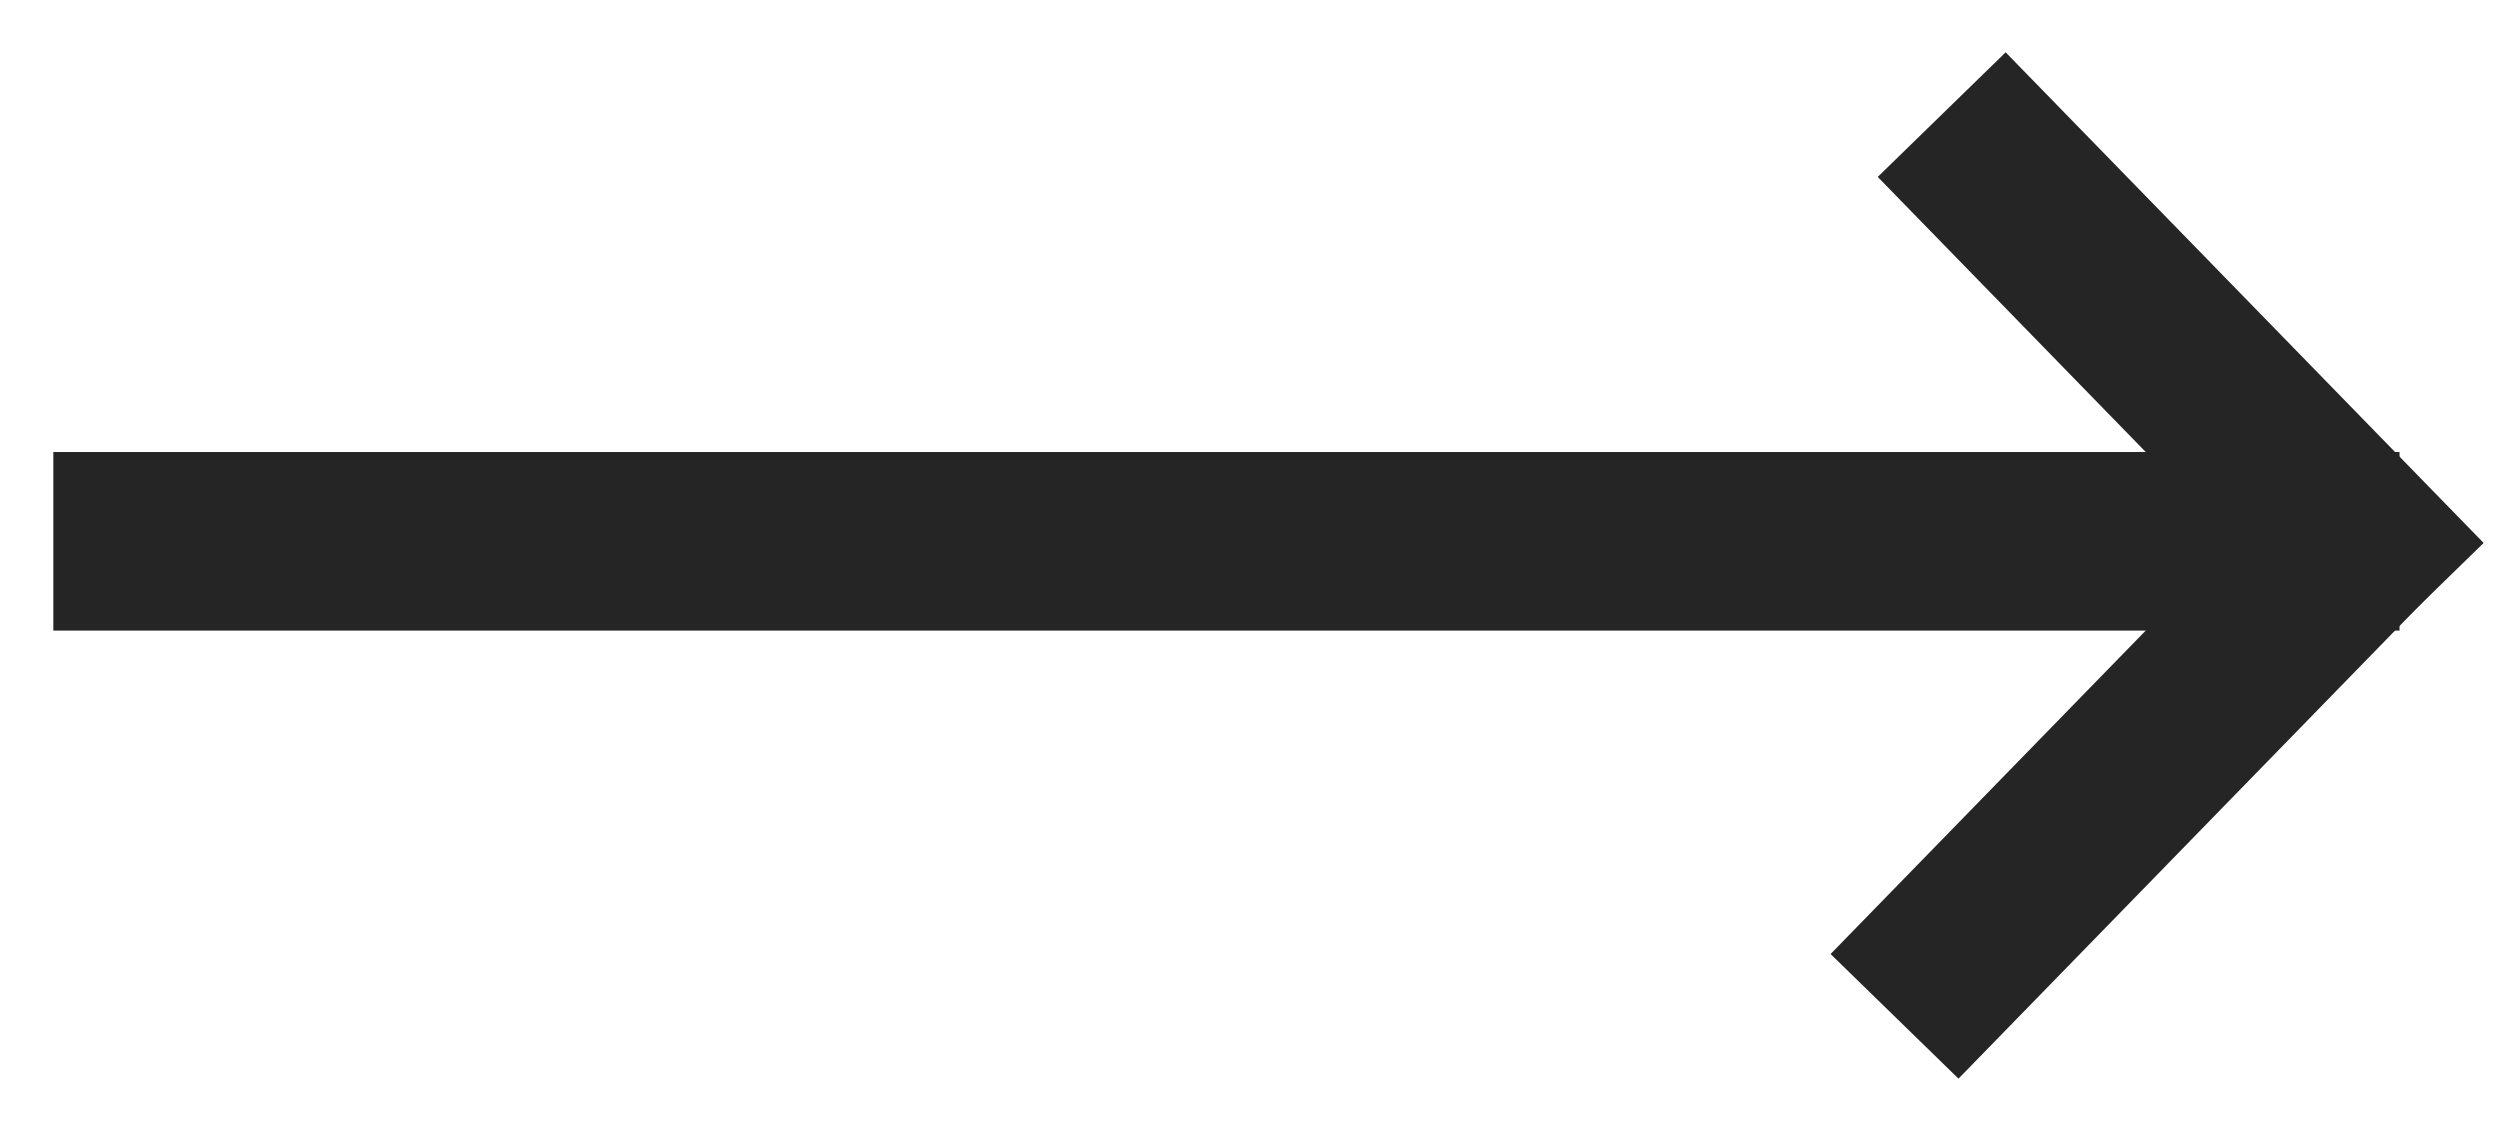 <?xml version="1.0" encoding="UTF-8"?>
<svg width="42px" height="19px" viewBox="0 0 42 19" version="1.1" xmlns="http://www.w3.org/2000/svg" xmlns:xlink="http://www.w3.org/1999/xlink">
    <!-- Generator: Sketch 52.6 (67491) - http://www.bohemiancoding.com/sketch -->
    <title>Group 3</title>
    <desc>Created with Sketch.</desc>
    <g id="Page-1" stroke="none" stroke-width="1" fill="none" fill-rule="evenodd" stroke-linecap="square">
        <g id="Artboard-Copy-36" transform="translate(-652, -708)" stroke="#252525" stroke-width="3">
            <g id="Group-3" transform="translate(654, 711)">
                <path d="M0.396,6.094 L36.812,6.094" id="Line-2"></path>
                <path d="M30.875,13 L36.812,6.906" id="Line-3"></path>
                <path d="M31.667,6.5 L37.604,0.406" id="Line-3-Copy" transform="translate(34.833, 3.25) scale(1, -1) translate(-34.833, -3.25) "></path>
            </g>
        </g>
    </g>
</svg>